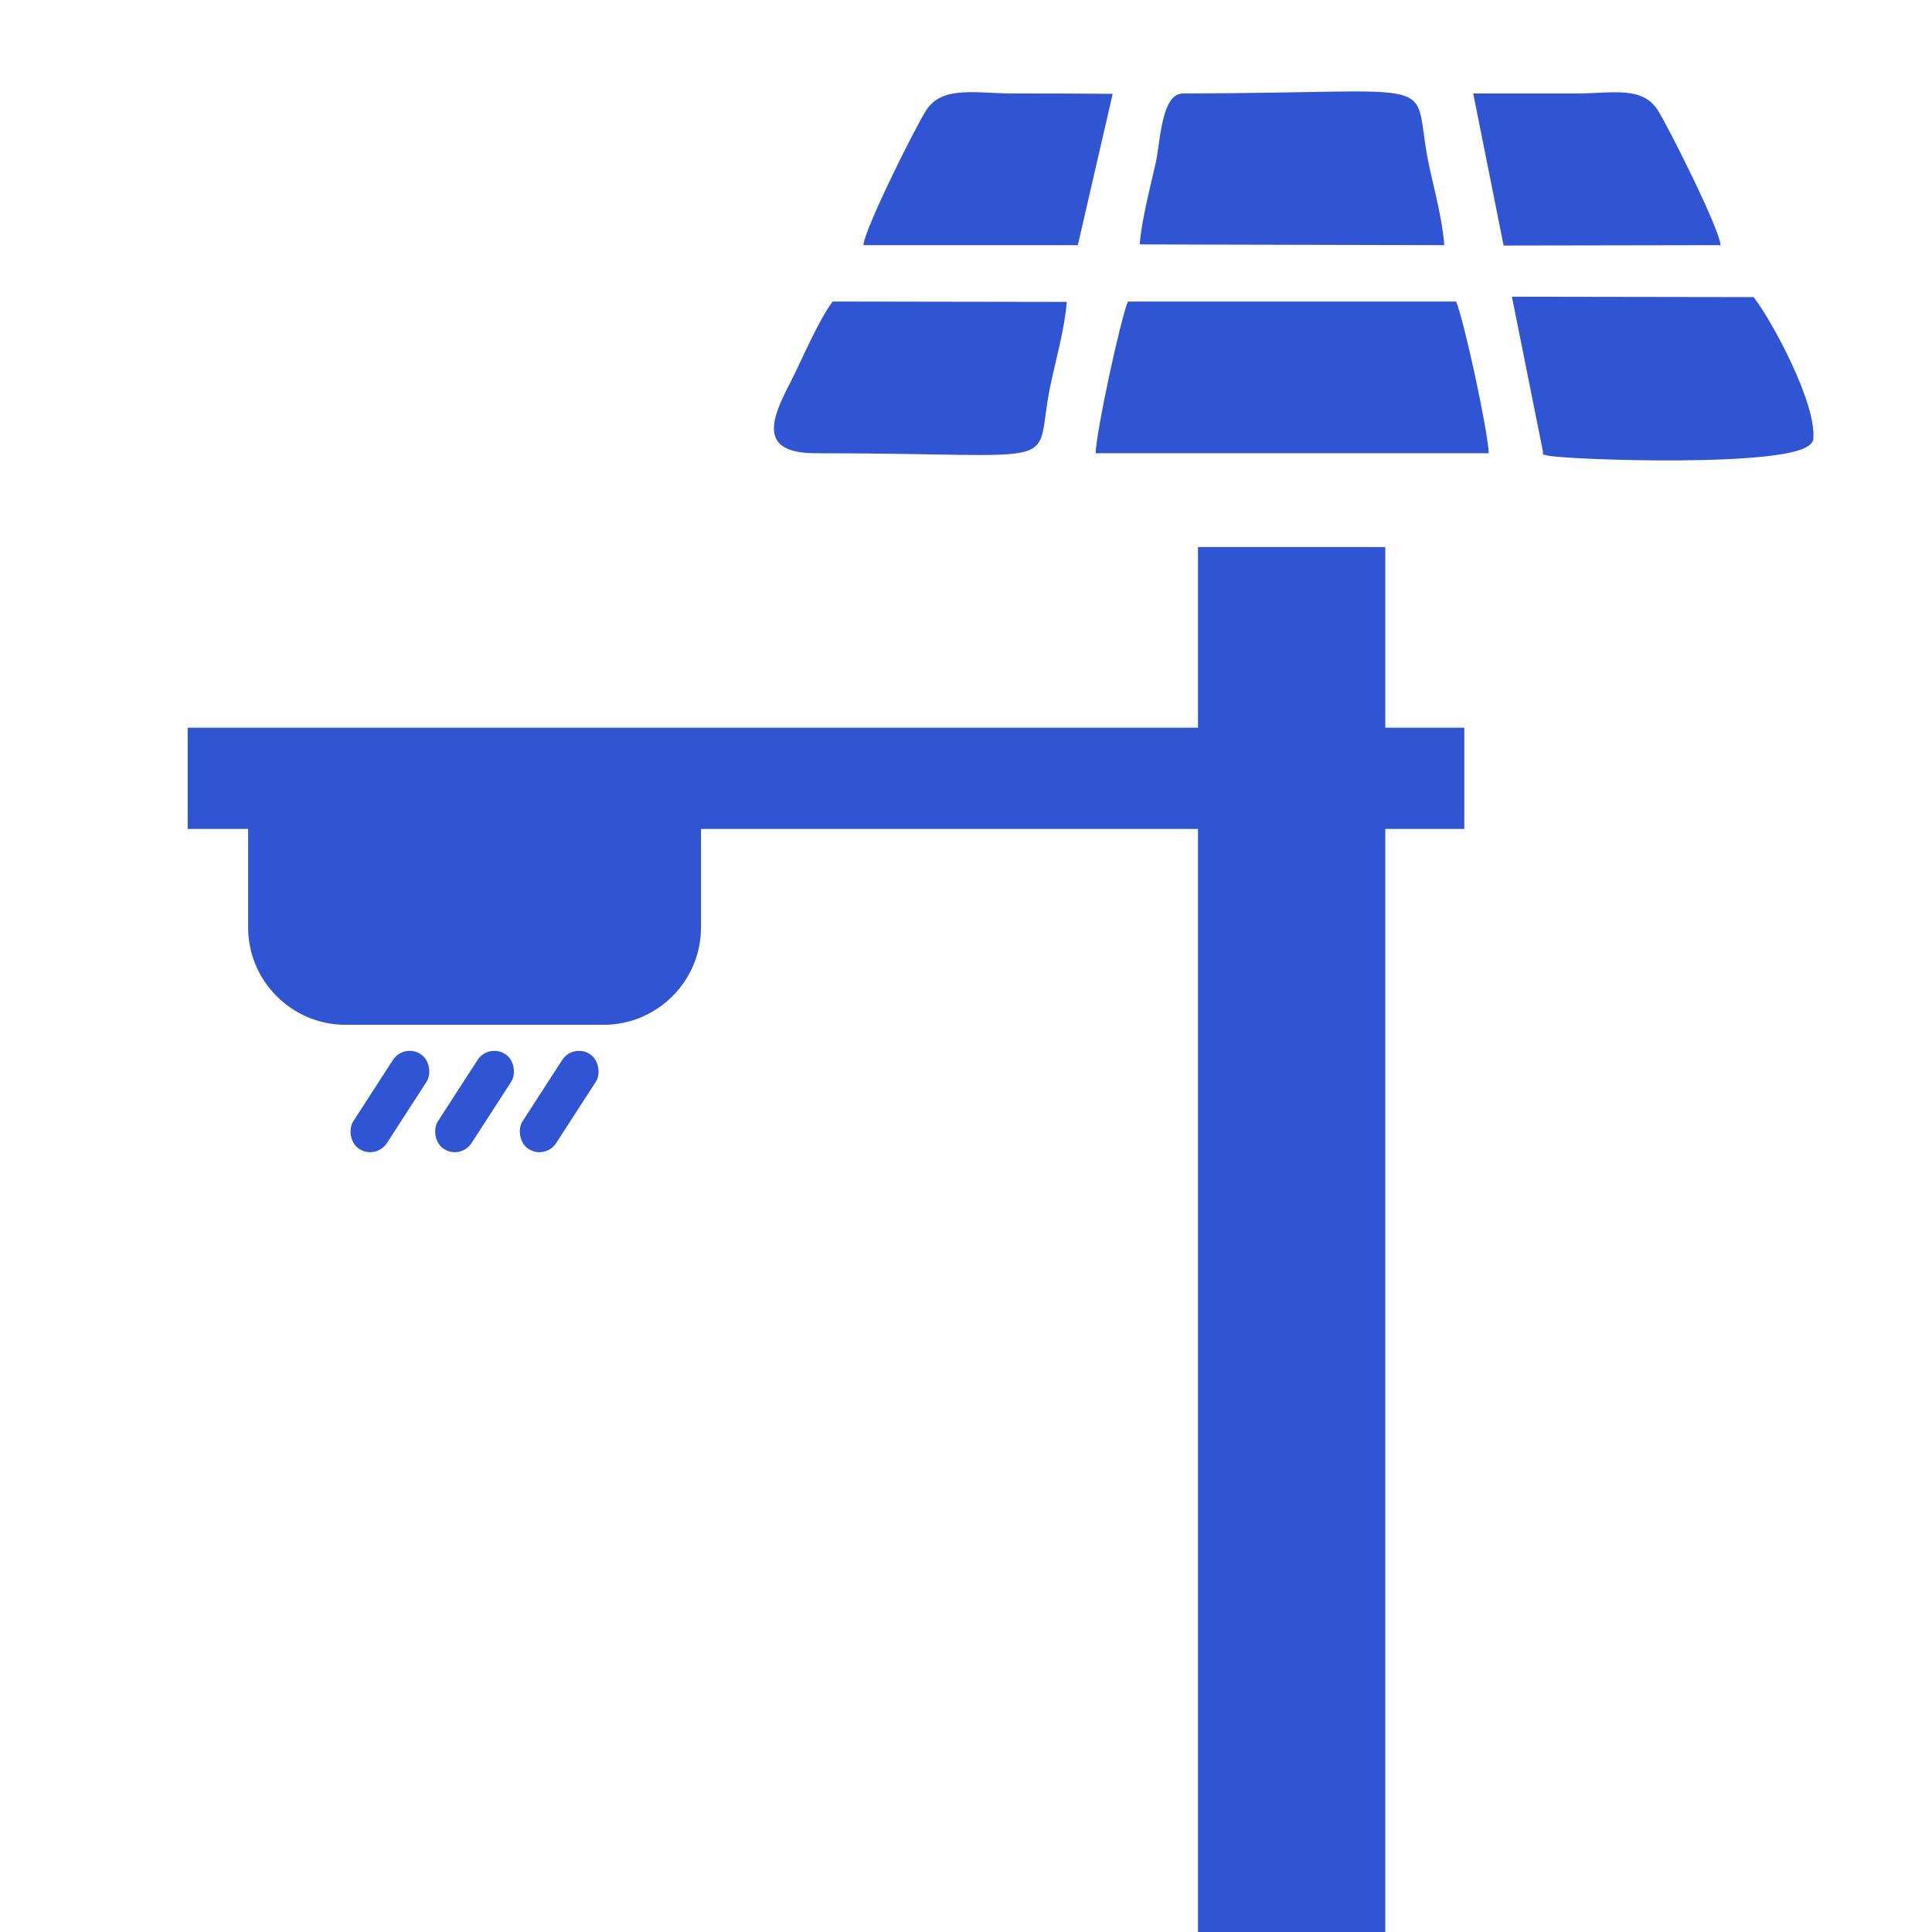 <?xml version="1.0" encoding="UTF-8"?>
<!DOCTYPE svg PUBLIC "-//W3C//DTD SVG 1.1//EN" "http://www.w3.org/Graphics/SVG/1.1/DTD/svg11.dtd">
<!-- Creator: CorelDRAW -->
<svg xmlns="http://www.w3.org/2000/svg" xml:space="preserve" width="100px" height="100px" version="1.1" style="shape-rendering:geometricPrecision; text-rendering:geometricPrecision; image-rendering:optimizeQuality; fill-rule:evenodd; clip-rule:evenodd"
viewBox="0 0 52.09 52.09"
 xmlns:xlink="http://www.w3.org/1999/xlink"
 xmlns:xodm="http://www.corel.com/coreldraw/odm/2003">
 <defs>
  <style type="text/css">
   <![CDATA[
    .str0 {stroke:#2F55D4;stroke-width:0.24;stroke-miterlimit:2.613}
    .fil2 {fill:none}
    .fil1 {fill:#020202}
    .fil0 {fill:#2F55D4}
   ]]>
  </style>
   <clipPath id="id0">
    <path d="M0 0l52.09 0 0 52.09 -52.09 0 0 -52.09z"/>
   </clipPath>
 </defs>
 <g id="Layer_x0020_1">
  <g>
  </g>
  <g style="clip-path:url(#id0)">
   <g id="_2024165665472">
    <g>
     <g>
      <path class="fil0" d="M29.54 12.22l10.6 0c-0.03,-0.65 -0.67,-3.59 -0.88,-4.09l-8.85 0c-0.2,0.48 -0.85,3.47 -0.87,4.09z"/>
      <path class="fil0" d="M30.73 6.59l8.21 0.02c-0.04,-0.63 -0.26,-1.46 -0.4,-2.1 -0.55,-2.54 0.75,-2 -6.64,-1.99 -0.59,0 -0.61,1.28 -0.74,1.87 -0.14,0.63 -0.39,1.58 -0.43,2.2z"/>
      <path class="fil0" d="M21.99 12.22c7.05,0 5.83,0.52 6.34,-1.87 0.15,-0.7 0.39,-1.56 0.43,-2.21l-6.31 -0.01c-0.38,0.5 -0.82,1.55 -1.14,2.18 -0.5,0.96 -0.9,1.91 0.68,1.91z"/>
      <path class="fil0 str0" d="M41.72 12.16c0.47,0.12 6.71,0.34 7.05,-0.32 0.09,-0.92 -1.08,-3.09 -1.55,-3.71l-6.31 -0.01 0.81 4.04z"/>
      <path class="fil0" d="M40.54 6.62l5.85 -0.01c-0.02,-0.42 -1.4,-3.18 -1.7,-3.65 -0.43,-0.65 -1.23,-0.44 -2.18,-0.44 -0.93,0 -1.86,0 -2.79,0l0.82 4.1z"/>
      <path class="fil0" d="M23.28 6.61l5.78 0 0.94 -4.08c-0.93,-0.01 -1.82,-0.01 -2.7,-0.01 -0.97,0 -1.88,-0.22 -2.32,0.44 -0.3,0.46 -1.68,3.23 -1.7,3.65z"/>
     </g>
     <rect class="fil0" x="32.3" y="14.75" width="5.05" height="68.08"/>
     <path class="fil1" d="M22.09 80.42l25.46 0c3.8,0 6.91,3.11 6.91,6.91l0 1.54 -39.27 0 0 -1.54c0,-3.8 3.11,-6.91 6.9,-6.91z"/>
     <g>
      <rect class="fil0" x="5.06" y="19.62" width="34.42" height="2.73"/>
      <path class="fil0" d="M6.69 21.83l12.21 0 0 3.18c0,1.44 -1.18,2.62 -2.62,2.62l-6.97 0c-1.44,0 -2.62,-1.18 -2.62,-2.62l0 -3.18z"/>
      <g>
       <rect class="fil0" transform="matrix(0.47 0.304 -0.304 0.47 10.886 28.127)" width="1.93" height="5.44" rx="0.96" ry="0.96"/>
       <rect class="fil0" transform="matrix(0.47 0.304 -0.304 0.47 13.168 28.127)" width="1.93" height="5.44" rx="0.96" ry="0.96"/>
       <g>
        <rect class="fil0" transform="matrix(0.47 0.304 -0.304 0.47 15.45 28.127)" width="1.93" height="5.44" rx="0.96" ry="0.96"/>
       </g>
      </g>
     </g>
    </g>
   </g>
  </g>
  <polygon class="fil2" points="0,0 52.09,0 52.09,52.09 0,52.09 "/>
 </g>
</svg>
